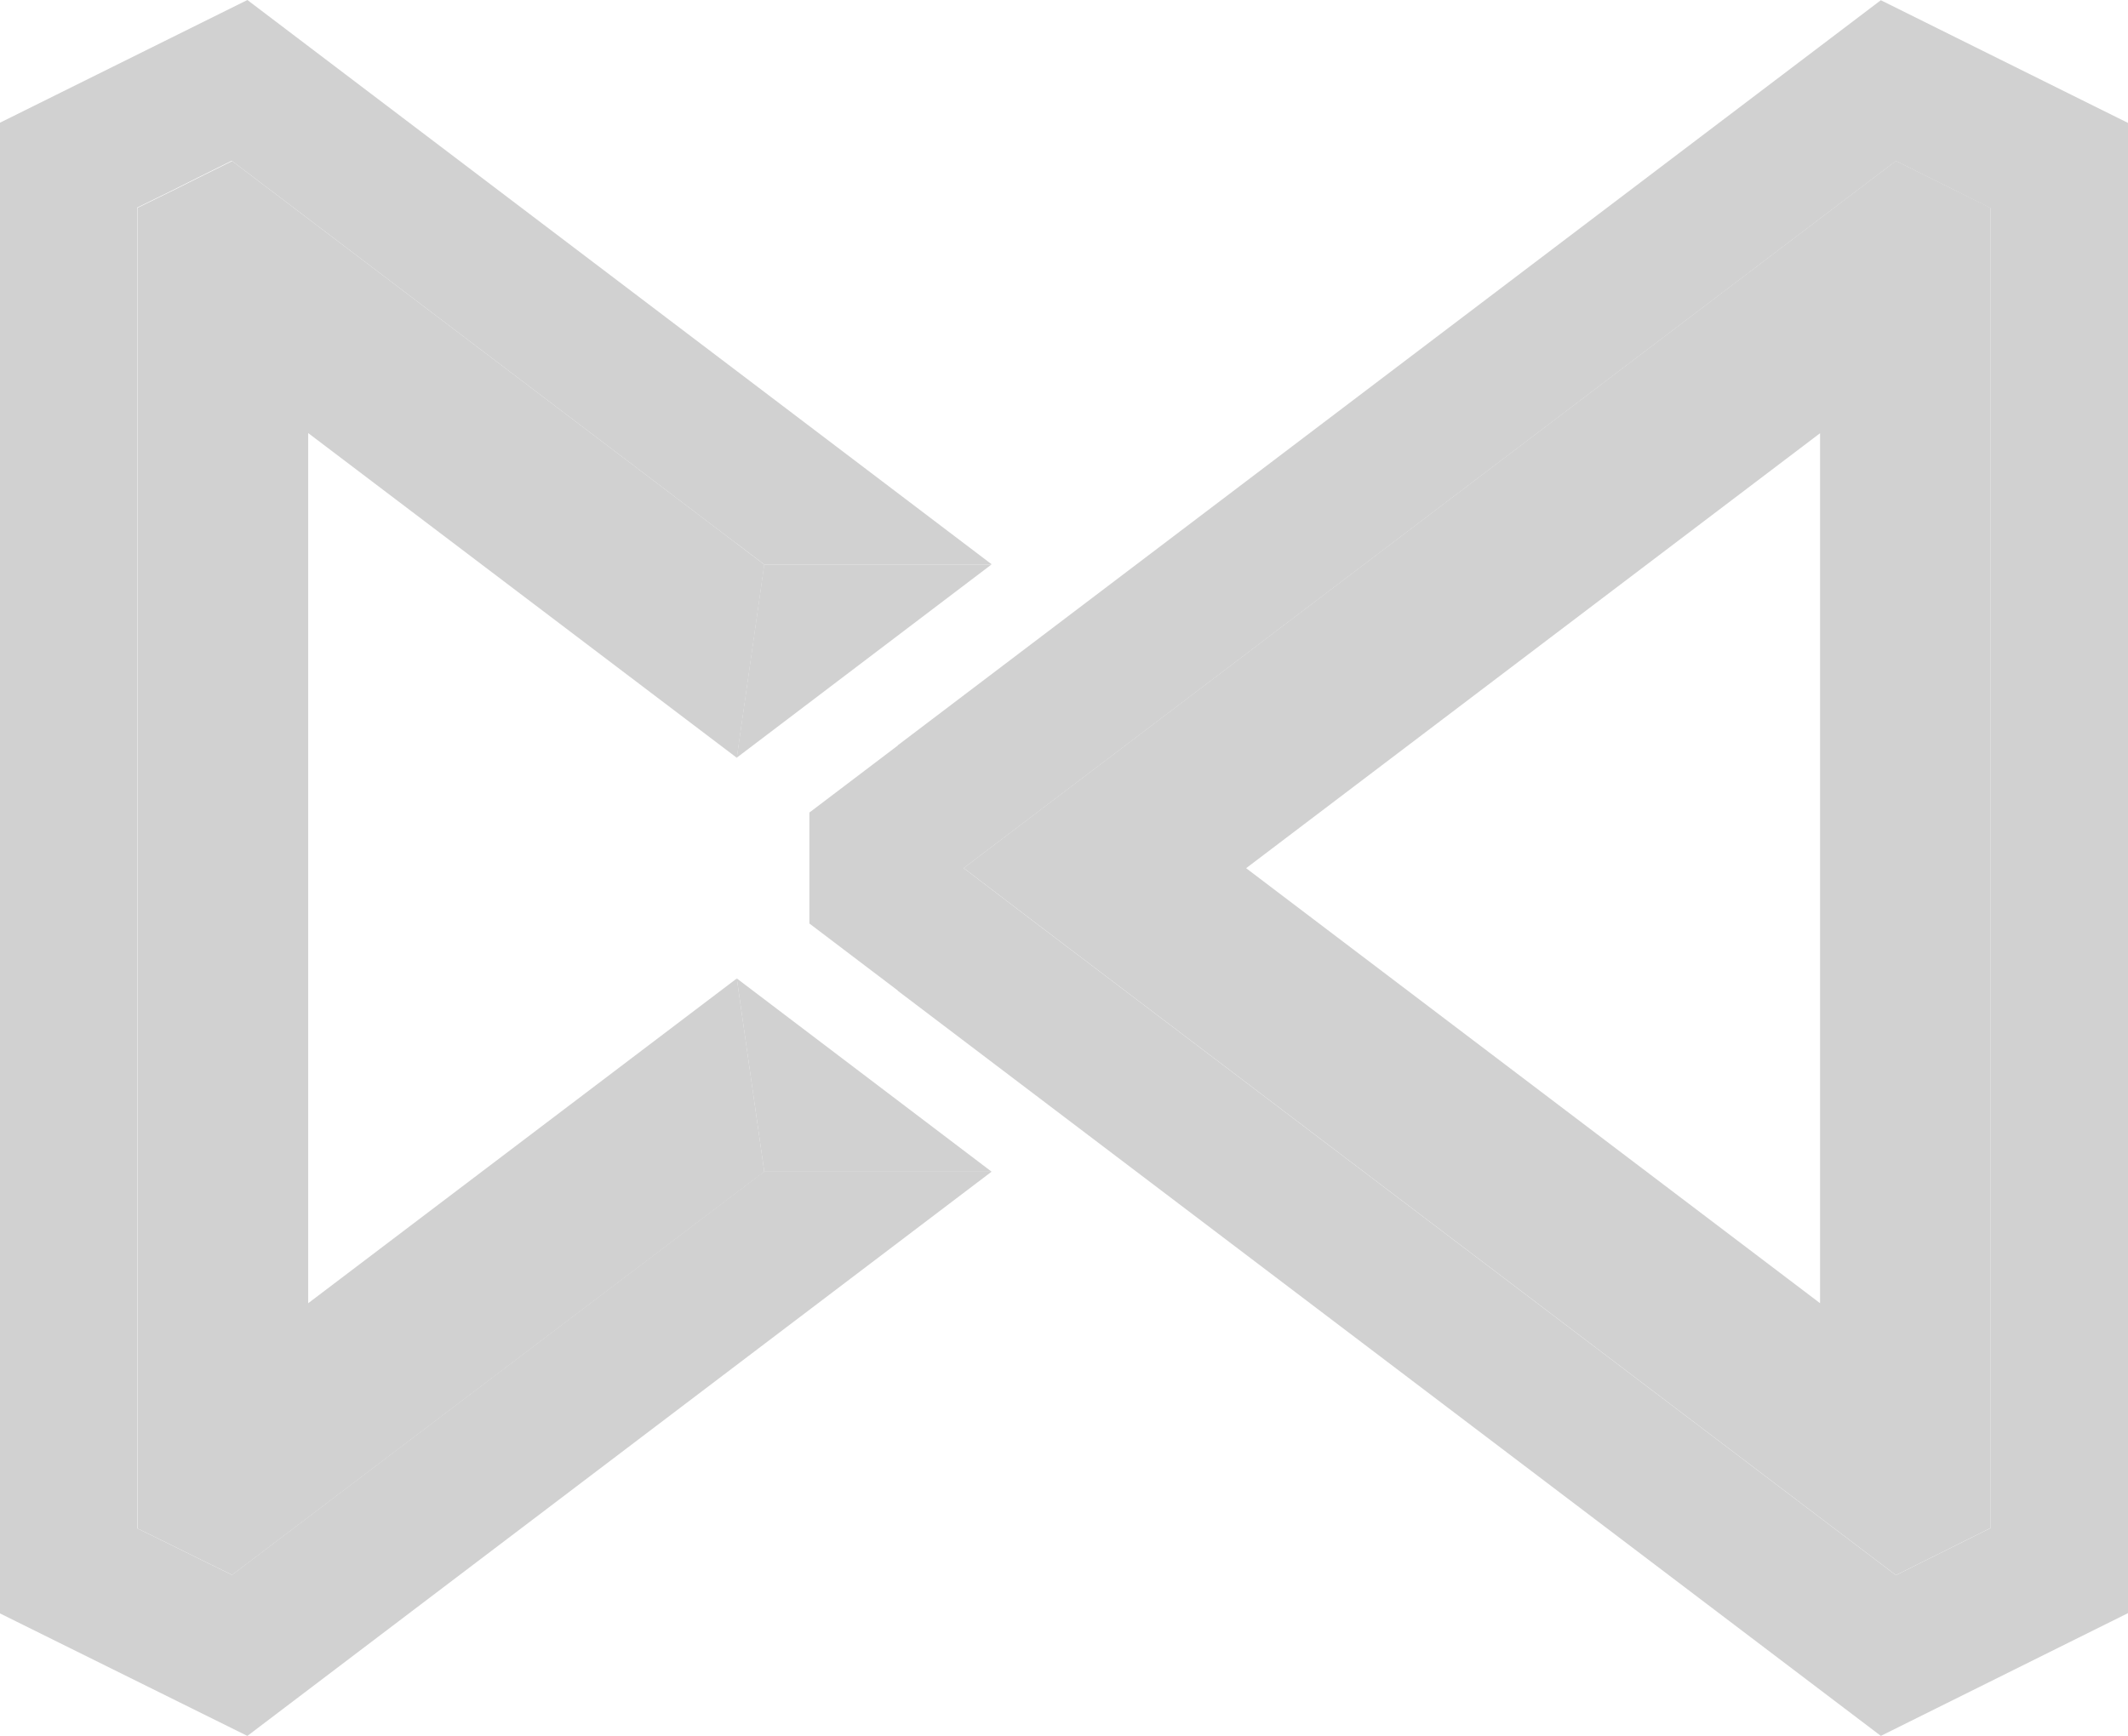 <svg xmlns="http://www.w3.org/2000/svg" width="64.851" height="52.915" viewBox="0 0 64.851 52.915">
  <g id="Group_51248" data-name="Group 51248" transform="translate(-606.507 -1213.446)">
    <path id="Path_11452" data-name="Path 11452" d="M49.313,72.078H42.384l-.837-5.891Z" transform="translate(587.413 1177.084)" fill="#d1d1d1"/>
    <path id="Path_11454" data-name="Path 11454" d="M49.313,42.836l-7.766,5.891.837-5.891Z" transform="translate(587.413 1187.815)" fill="#d1d1d1"/>
    <g id="Group_51247" data-name="Group 51247">
      <path id="Path_11455" data-name="Path 11455" d="M26.018,45l.837,5.891L10.637,63.182l-1.021-.5-.845-.418-1.021-.5V21.512l1.021-.5.837-.418,1.03-.51,16.218,12.3-.837,5.891-13.064-9.9V54.9Z" transform="translate(602.944 1198.272)" fill="#d1d1d1"/>
      <path id="Path_11456" data-name="Path 11456" d="M78.295,11.014l-.024.017c0,.008-.01.008-.01.008L48.335,33.726v.008l-2.661,2.018a.154.154,0,0,0-.032.025v3.381L48.335,41.2v.008l29.96,22.714,7.532-3.742V14.754Zm3.347,46.572-2.888,1.438L52.528,39.135,50.344,37.47l2.185-1.656,26.226-19.9,2.888,1.44Z" transform="translate(585.531 1202.439)" fill="#d1d1d1"/>
      <g id="Group_51243" data-name="Group 51243">
        <path id="Path_11453" data-name="Path 11453" d="M23.292,46.716h6.927l-22.68,17.2L0,60.182V14.74L7.539,11l22.68,17.2H23.281l-.836-.635c-.009,0-.009-.009-.017-.009L7.063,15.9l-1.028.51-.837.419-1.021.5V57.587l1.021.5.845.418,1.021.5.009,0L7.08,59,23.269,46.725h.008Z" transform="translate(606.507 1202.446)" fill="#d1d1d1"/>
        <path id="Path_11457" data-name="Path 11457" d="M82.753,20.072l-26.226,19.9L54.342,41.63l2.185,1.665L82.753,63.184l2.887-1.439V21.508ZM80.44,54.894,62.95,41.634,80.44,28.375Z" transform="translate(581.533 1198.277)" fill="#d1d1d1"/>
      </g>
    </g>
  </g>
</svg>
